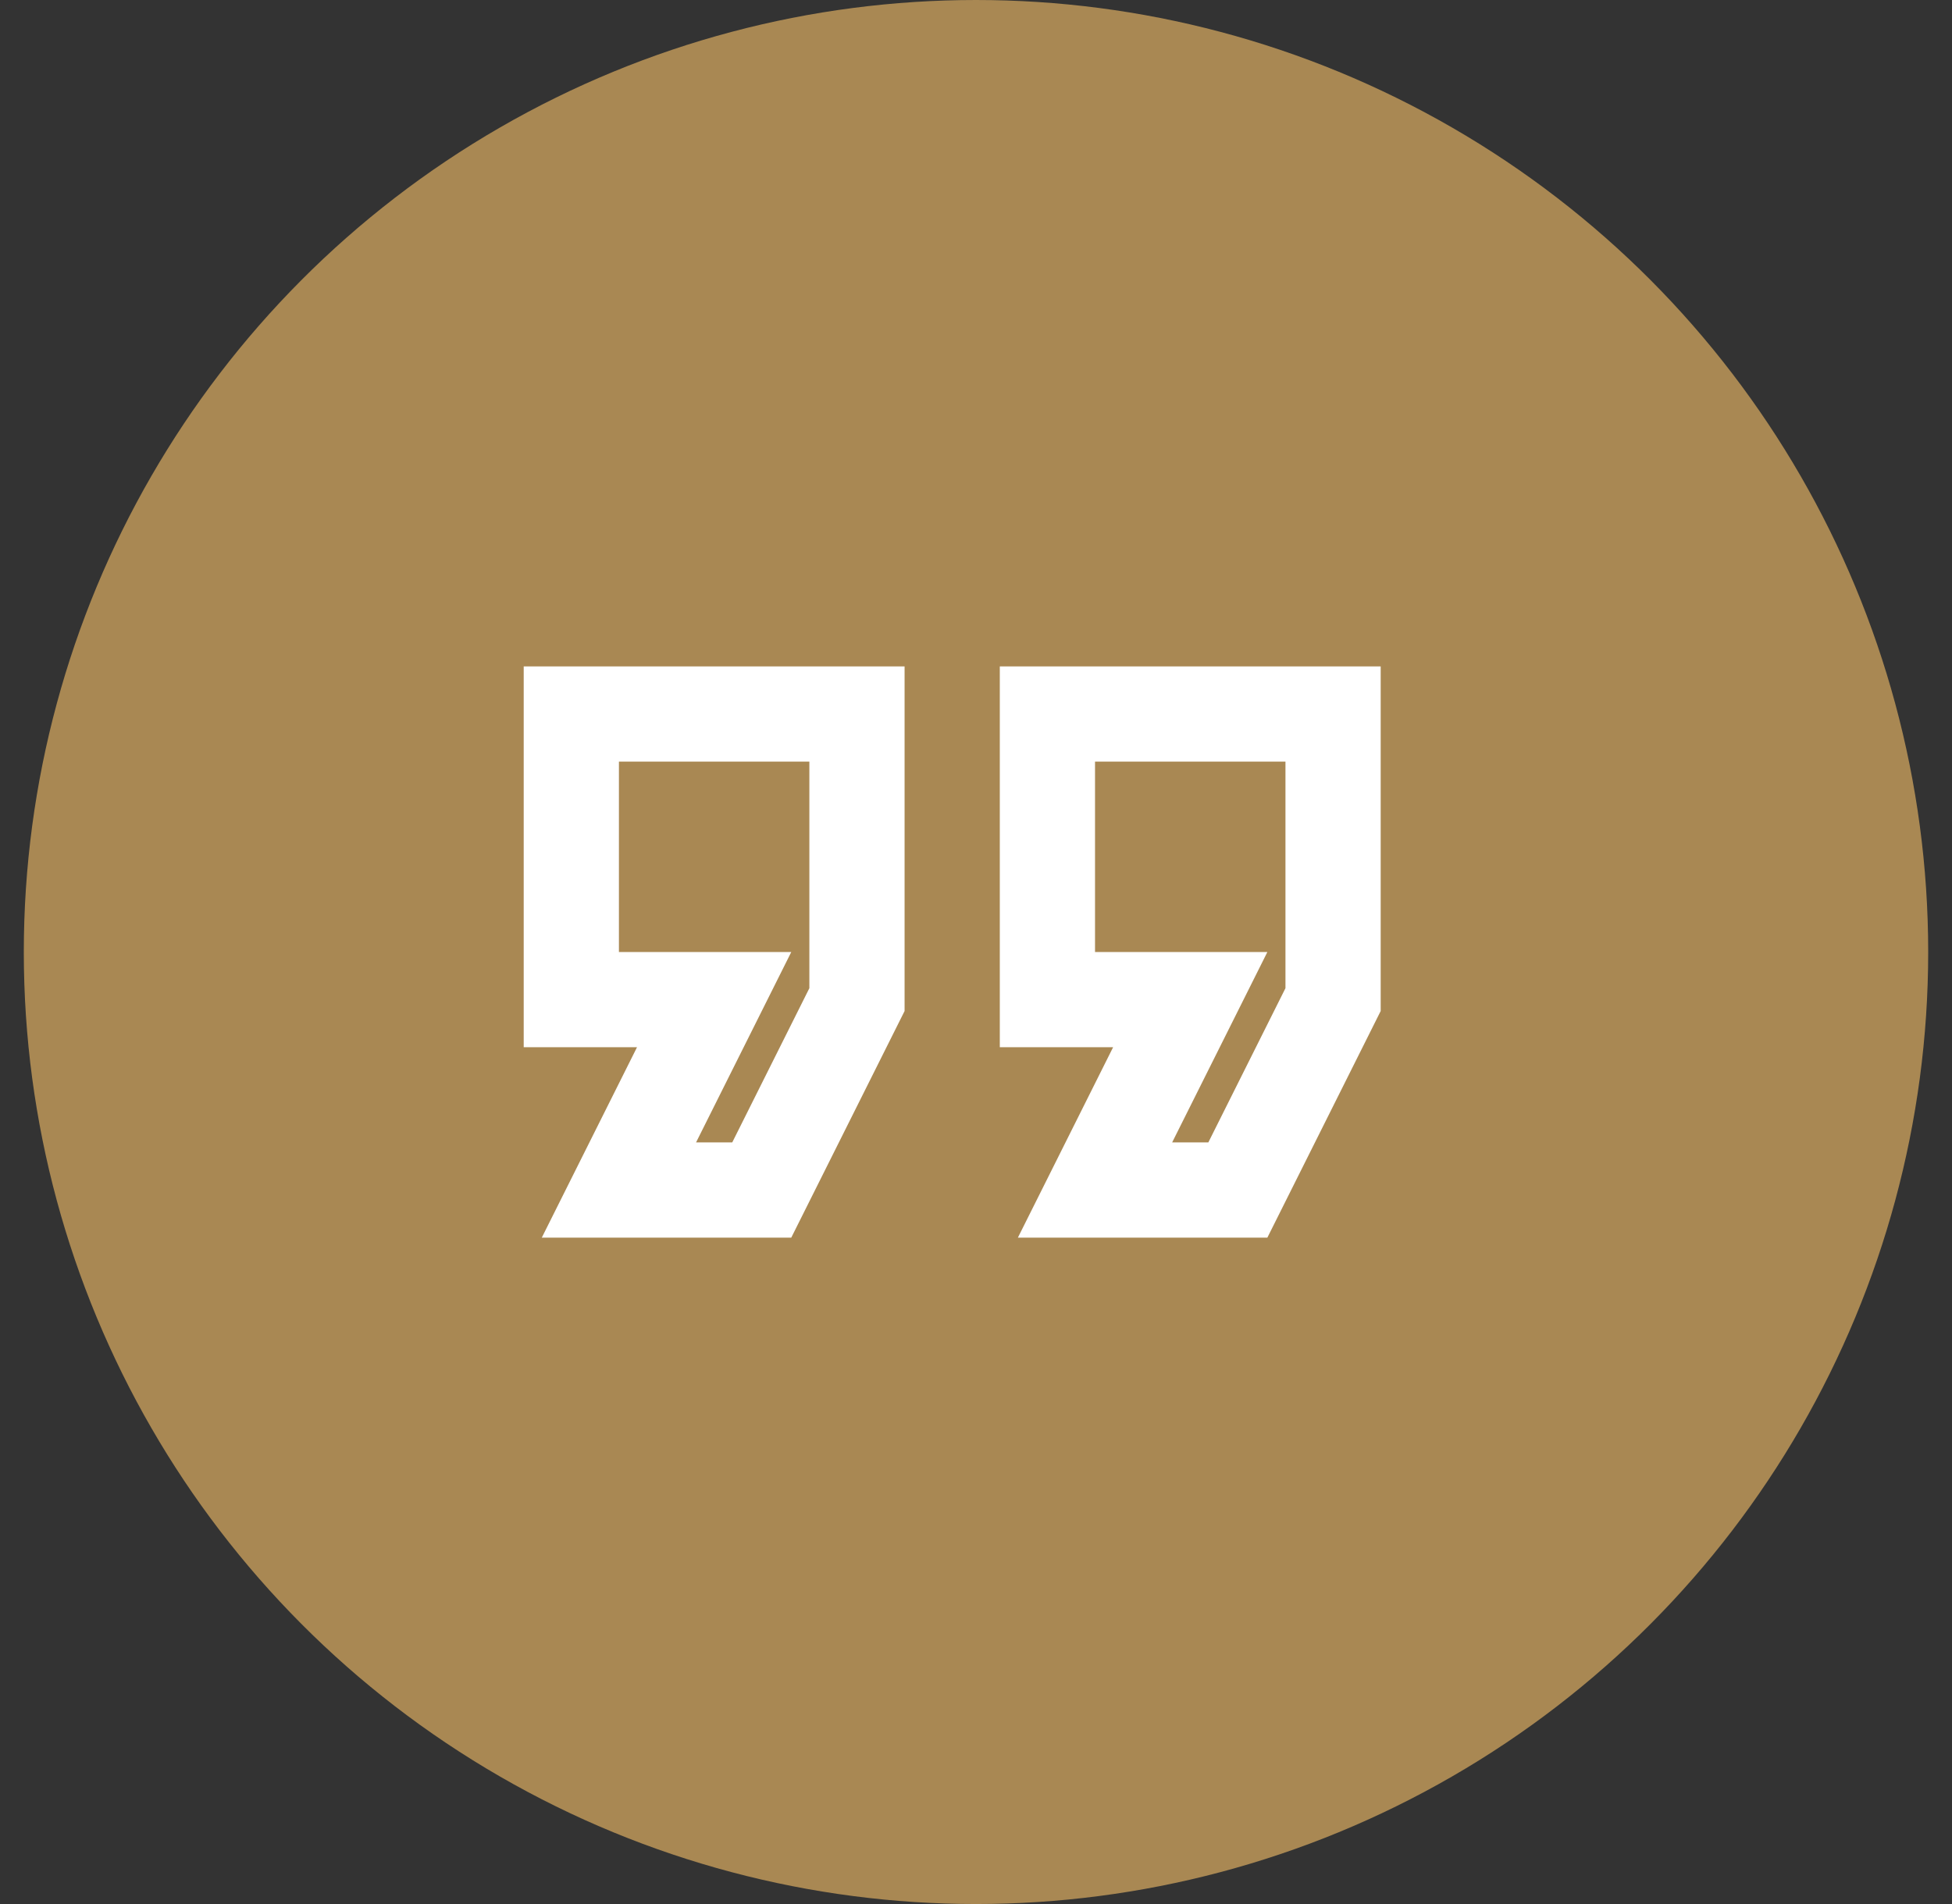 <svg width="41" height="40" viewBox="0 0 41 40" fill="none" xmlns="http://www.w3.org/2000/svg">
    <rect x="0" y="0" width="41" height="40" fill="#333333" stroke="none"/>
    <circle cx="20.5" cy="20" r="20" fill="#A98853"/>
    <path d="M26.62 26H21.38L23.38 22H21V14H29V21.24L26.62 26ZM24.62 24H25.38L27 20.76V16H23V20H26.62L24.62 24ZM16.62 26H11.38L13.38 22H11V14H19V21.24L16.62 26ZM14.62 24H15.38L17 20.76V16H13V20H16.62L14.62 24Z" fill="white"/>
</svg>
